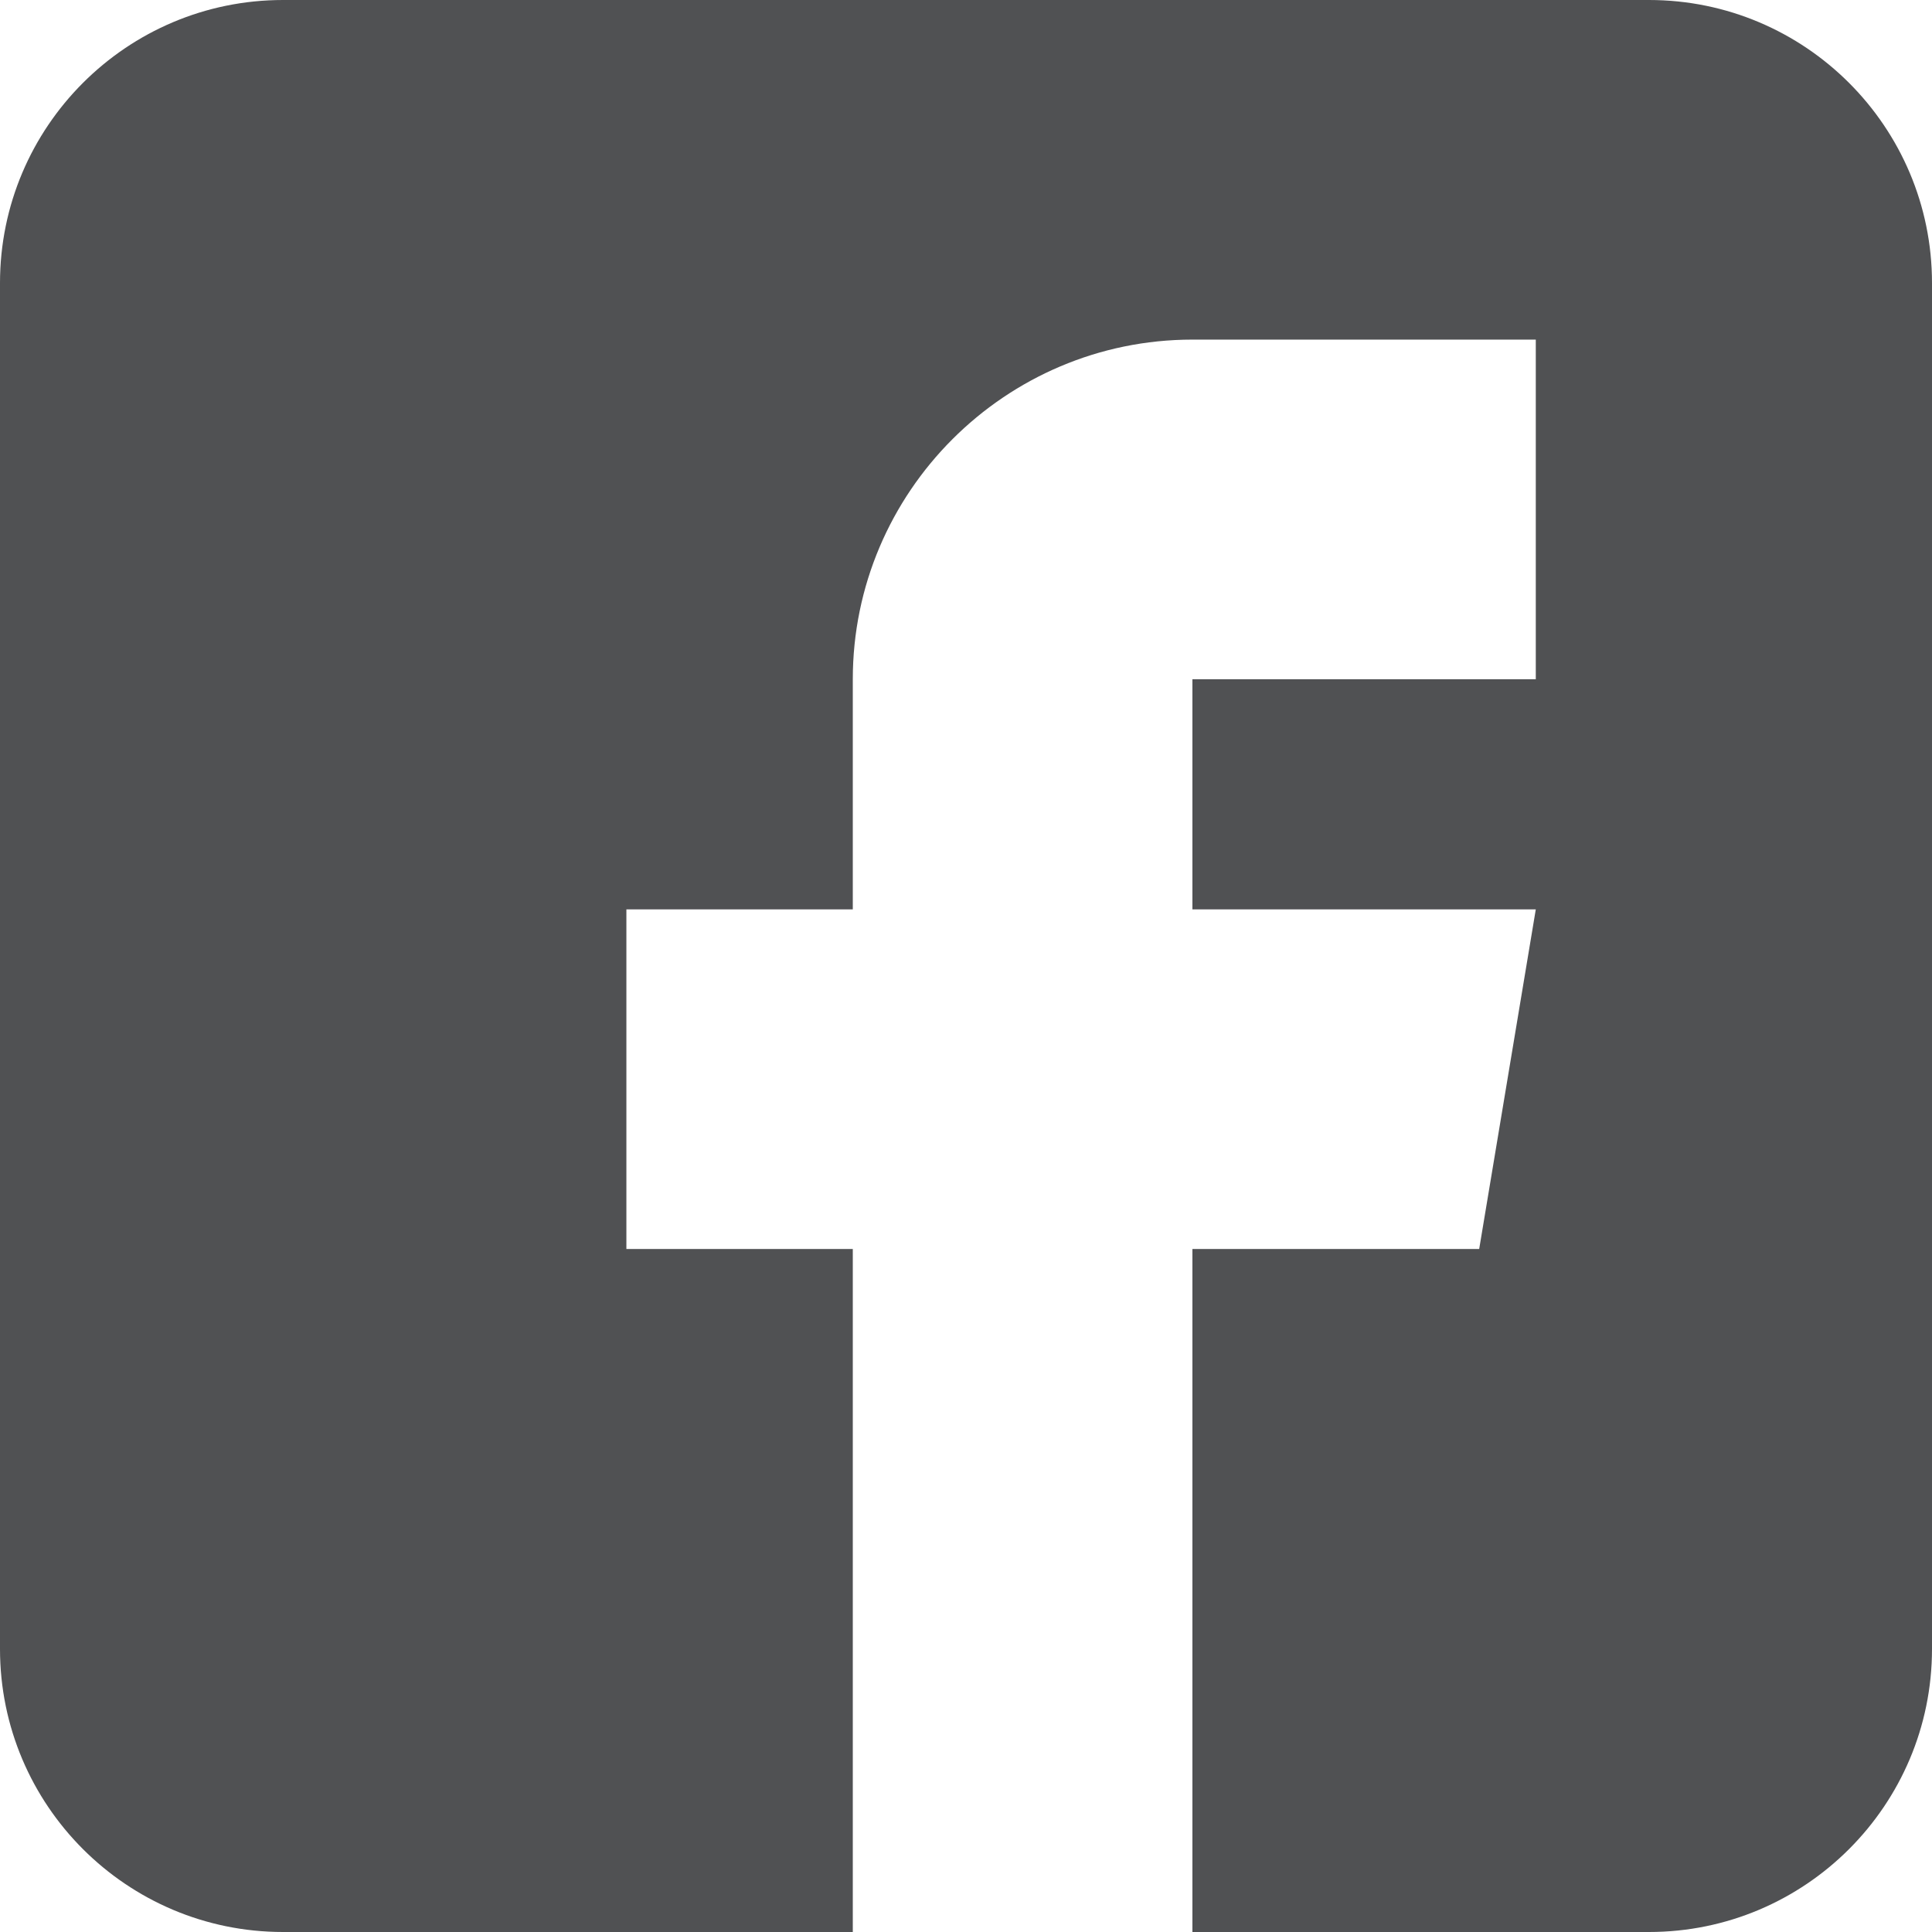 <svg xmlns="http://www.w3.org/2000/svg" width="512" height="512"><path d="M437 0H75C33.6 0 0 33.6 0 75v362c0 41.4 33.6 75 75 75h151V331h-60v-90h60v-61c0-49.6 40.4-90 90-90h91v90h-91v61h91l-15 90h-76v181h121c41.4 0 75-33.6 75-75V75c0-41.4-33.6-75-75-75z" fill="#505153"/></svg>